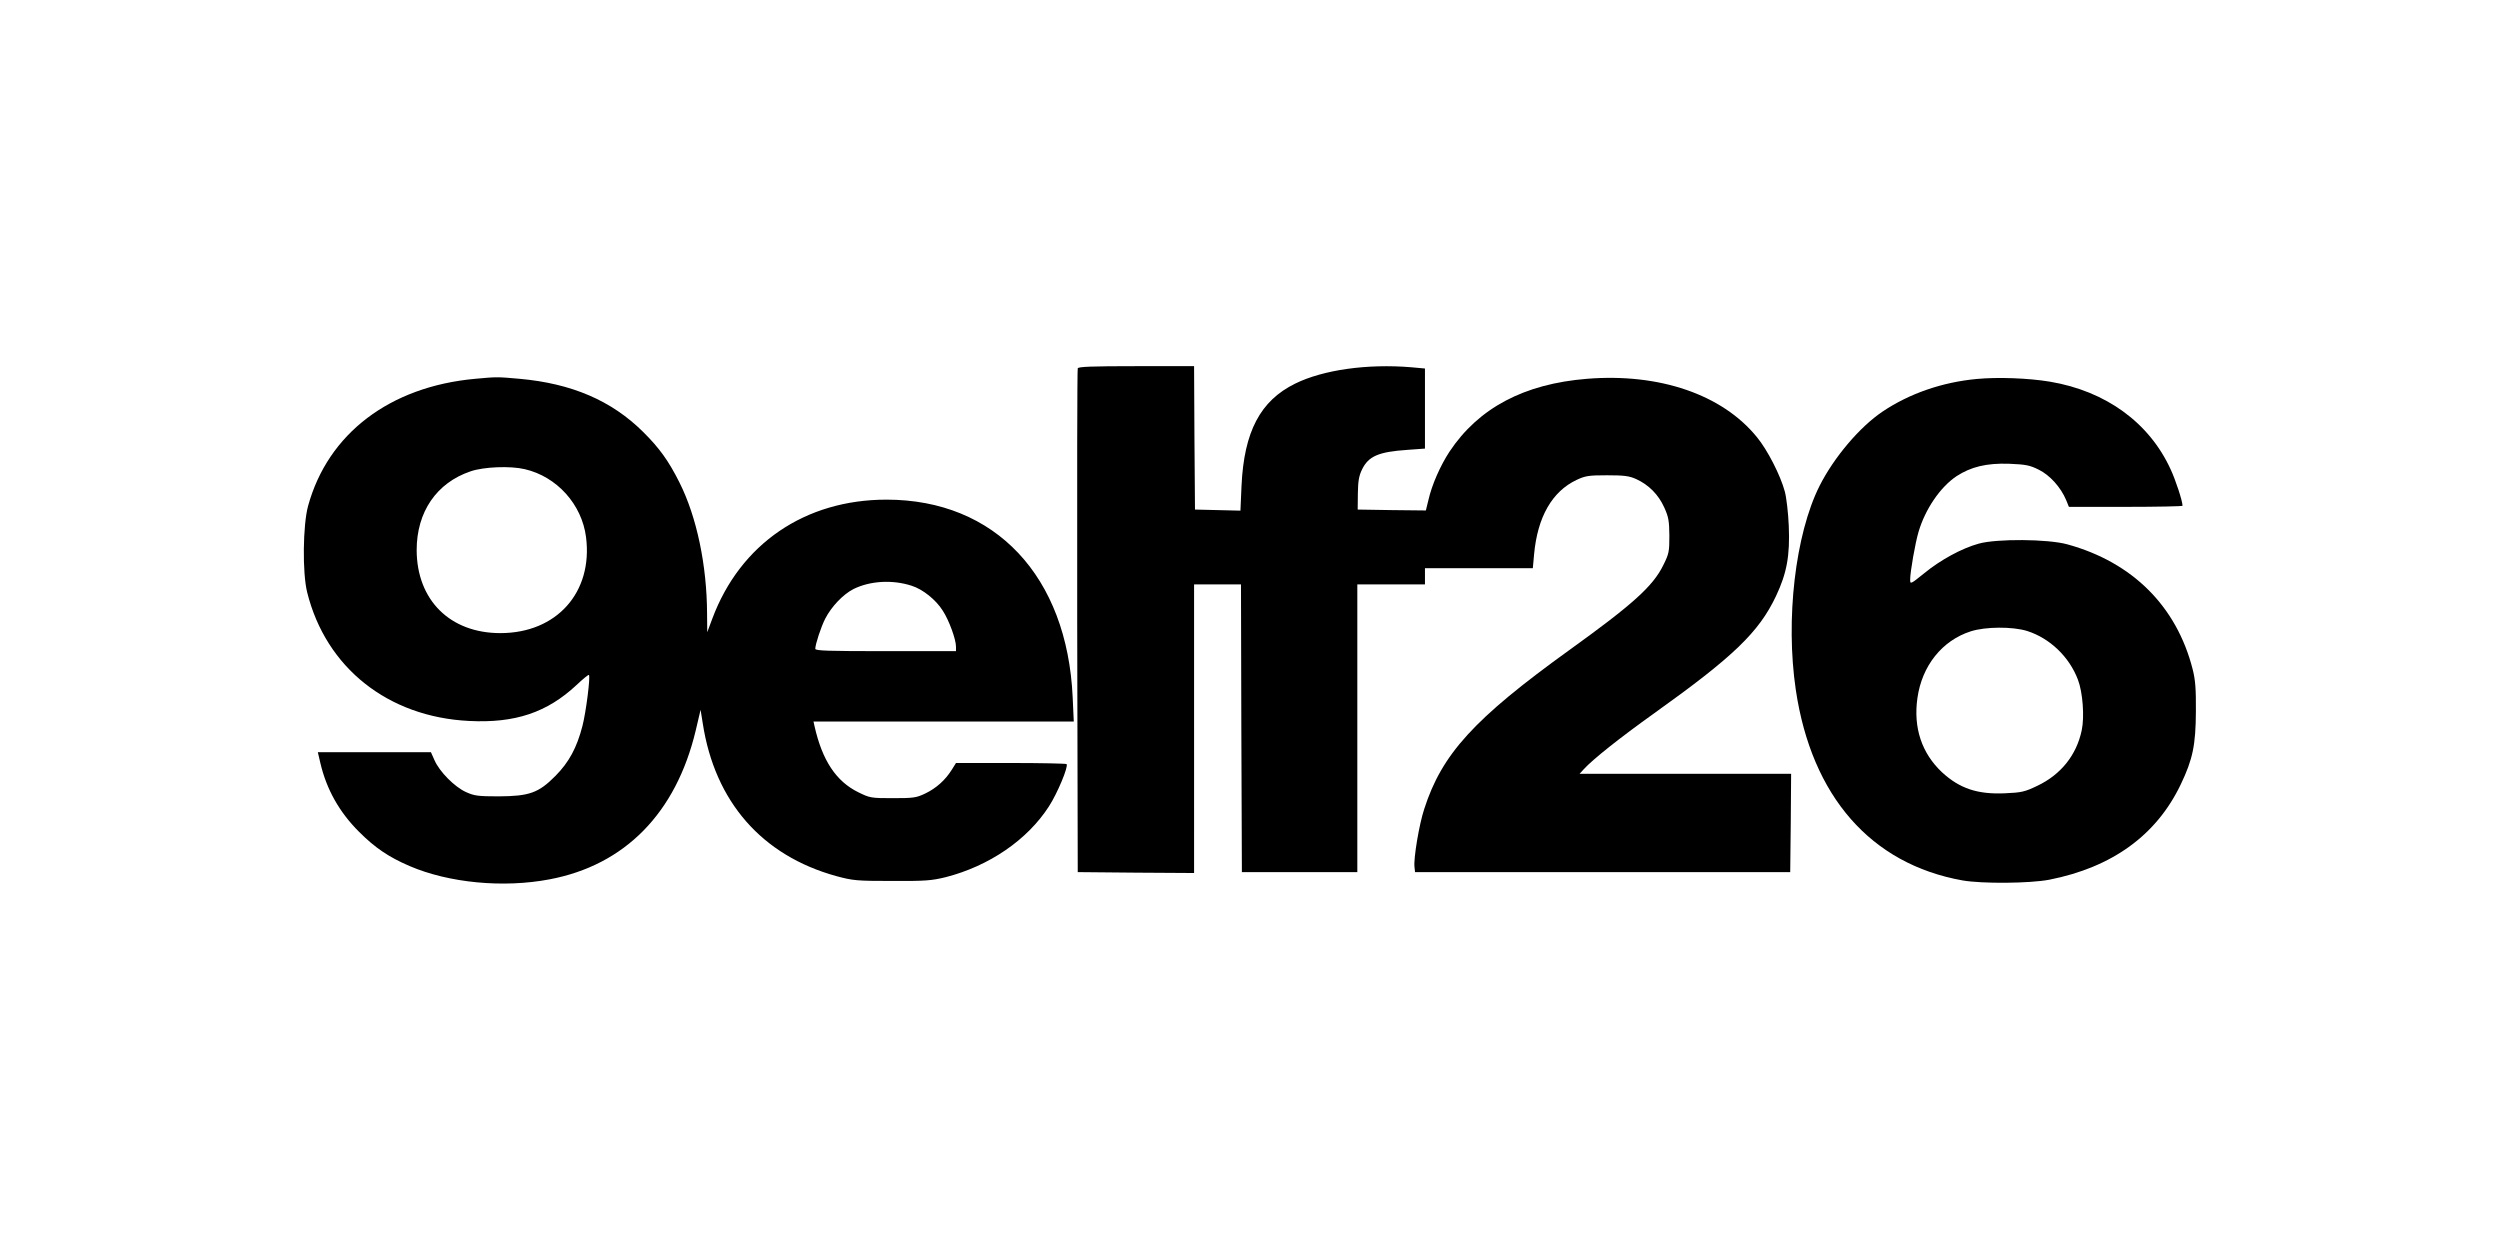 <?xml version="1.0" encoding="UTF-8"?>
<svg data-bbox="168.439 203 1048.975 286.851" viewBox="0 0 1386 693" height="924" width="1848" xmlns="http://www.w3.org/2000/svg" data-type="shape">
    <g>
        <path d="M597.5 204.2c-.3.7-.4 63.8-.3 140.3l.3 139 32.3.3 32.2.2V324h26l.2 79.7.3 79.8h64V324H790v-9h59.8l.7-7.7c1.9-20.7 10-34.8 23.5-41.2 4.9-2.3 6.7-2.6 17-2.6 9.6 0 12.3.4 16.1 2.1 7 3.2 12.3 8.6 15.5 15.6 2.5 5.5 2.8 7.5 2.9 15.8 0 8.8-.2 10-3.4 16.4-5.7 11.6-16.9 21.7-52.2 47.1-52.7 38-70.5 57.5-80.3 88-2.8 8.4-6 27.5-5.4 32.2l.3 2.8h208l.3-27.3.2-27.2H875.7l2.4-2.6c4.9-5.4 20-17.4 38.9-30.9 44.1-31.5 58.1-45 67.6-65 6-12.7 7.8-22.4 7.1-38.9-.3-7.3-1.3-15.8-2.2-19.1-2.4-9-9.7-23.2-15.5-30.2-19.2-23.6-54-35.5-94.1-32.3-35 2.8-60.2 16.2-76.3 40.4-5.1 7.8-9.8 18.4-11.7 26.9l-1.4 5.7-18.9-.2-18.9-.3.1-8.9c.1-6.9.6-9.8 2.3-13.3 3.6-7.4 9.1-9.8 25.2-10.9l9.7-.7v-44.4l-7.7-.7c-24.2-2-48.7 1.4-64.3 9.1-19.3 9.5-28.3 26.6-29.7 56.6l-.6 13.8-12.6-.3-12.6-.3-.3-39.8-.2-39.7h-32c-24.7 0-32.2.3-32.5 1.2z"/>
        <path d="M263.5 210c-47.4 4.3-81.7 30.4-92.7 70.5-2.9 10.6-3.2 37.2-.5 47.9 10.4 41.8 44.8 69.1 89.8 71.3 25.5 1.3 43.2-4.7 59.5-19.9 3.5-3.3 6.6-5.9 6.9-5.6.9.8-1.6 20.6-3.6 28.3-3.1 12-7.4 20-14.9 27.6-9.4 9.5-14.5 11.3-31.5 11.4-11.5 0-13.6-.3-18.2-2.4-6.2-2.8-14.6-11.2-17.4-17.6l-2-4.5h-62.7l1.4 6c3.4 14.5 10.4 27.1 21.4 38.1 8.9 8.9 16.4 14 28 19 21.8 9.4 52.1 12.3 77.7 7.4 41.8-7.9 70.1-36.8 81-82.5l2.7-11.5 1.2 7.5c6.7 43.5 32.8 73.3 74 84.7 9.3 2.5 11.2 2.7 30.9 2.7 18.5.1 22-.2 29.8-2.1 24.1-6.2 45.2-20.6 57.2-39.2 4.7-7.2 11-22.3 9.8-23.5-.4-.3-14.3-.6-31-.6H530l-2.3 3.7c-3.7 5.9-8.7 10.3-14.7 13.2-5 2.4-6.6 2.6-18 2.6-12.1 0-12.7-.1-19.2-3.3-12.2-6-19.9-17.5-24.2-36.5l-.6-2.7h144.3l-.6-13.3c-3-67.2-42.9-109.7-103.2-109.7-45.2 0-81.1 24.5-96.6 66l-2.8 7.5-.1-10.3c-.1-26.8-5.7-53.6-15.3-72.7-5.9-11.8-11.1-19.1-20.1-28-17.5-17.4-39.6-26.9-68.6-29.5-12.4-1.1-12.6-1.1-24.5 0zm27.4 50.1c17.8 4.1 31.7 19.5 34 37.7 3.9 30.6-16.3 53.2-47.5 53.2-27.9 0-46.3-18.3-46.4-46 0-21.2 11-37.3 29.9-43.7 7.3-2.5 21.9-3.1 30-1.2zm214.4 64.6c6.2 1.9 13.6 7.8 17.4 13.9 3.5 5.4 7.3 15.9 7.3 19.9v2.5h-39c-31.6 0-39-.2-39-1.3 0-2.5 3.2-12.2 5.5-16.7 3.5-6.8 10-13.6 15.8-16.5 9.2-4.5 21.5-5.2 32-1.8z"/>
        <path d="M1095.9 210.1c-19.2 1.8-37.3 8.1-52.1 18-12.8 8.6-27.1 25.5-35.1 41.4-13.4 26.8-18.9 73.9-13.1 113 8.8 59 41.6 96.5 92.4 105.6 10.8 1.9 37.3 1.7 48.2-.4 34.8-6.9 59.3-24.6 72.8-52.8 6.7-14 8.3-21.9 8.4-40.4.1-12.7-.3-17.6-1.8-23.5-8.9-34.9-33.4-59.3-69.4-69.2-10.7-3-39.3-3.2-49.2-.4-9.2 2.5-21.2 9-30.2 16.4-7.7 6.2-7.8 6.2-7.8 3.5 0-4.3 2.8-20.2 4.6-26.3 3.7-12.7 12.1-25 21.1-31 8-5.2 16.6-7.3 29.1-6.9 9.3.4 11.5.8 16.5 3.3 6.1 3 12.2 9.7 15.2 16.9l1.5 3.7h31.5c17.3 0 31.5-.3 31.5-.6 0-2.6-3.8-14.2-6.6-20.2-11.9-26-36-43.4-66.9-48.6-12.1-2-28.9-2.6-40.6-1.5zm27.9 139.7c12.6 4 23.4 14.3 28.2 27 2.7 7 3.7 20.7 2.1 28.1-2.9 13.8-11.6 24.6-24.7 30.8-6.9 3.3-8.7 3.7-17.8 4.1-15.3.7-25.2-2.7-34.9-11.6-11.3-10.6-16-24.7-13.7-41.1 2.5-18 13.7-32 29.6-37.1 8.1-2.6 23.1-2.7 31.2-.2z"/>
    </g>
</svg>
